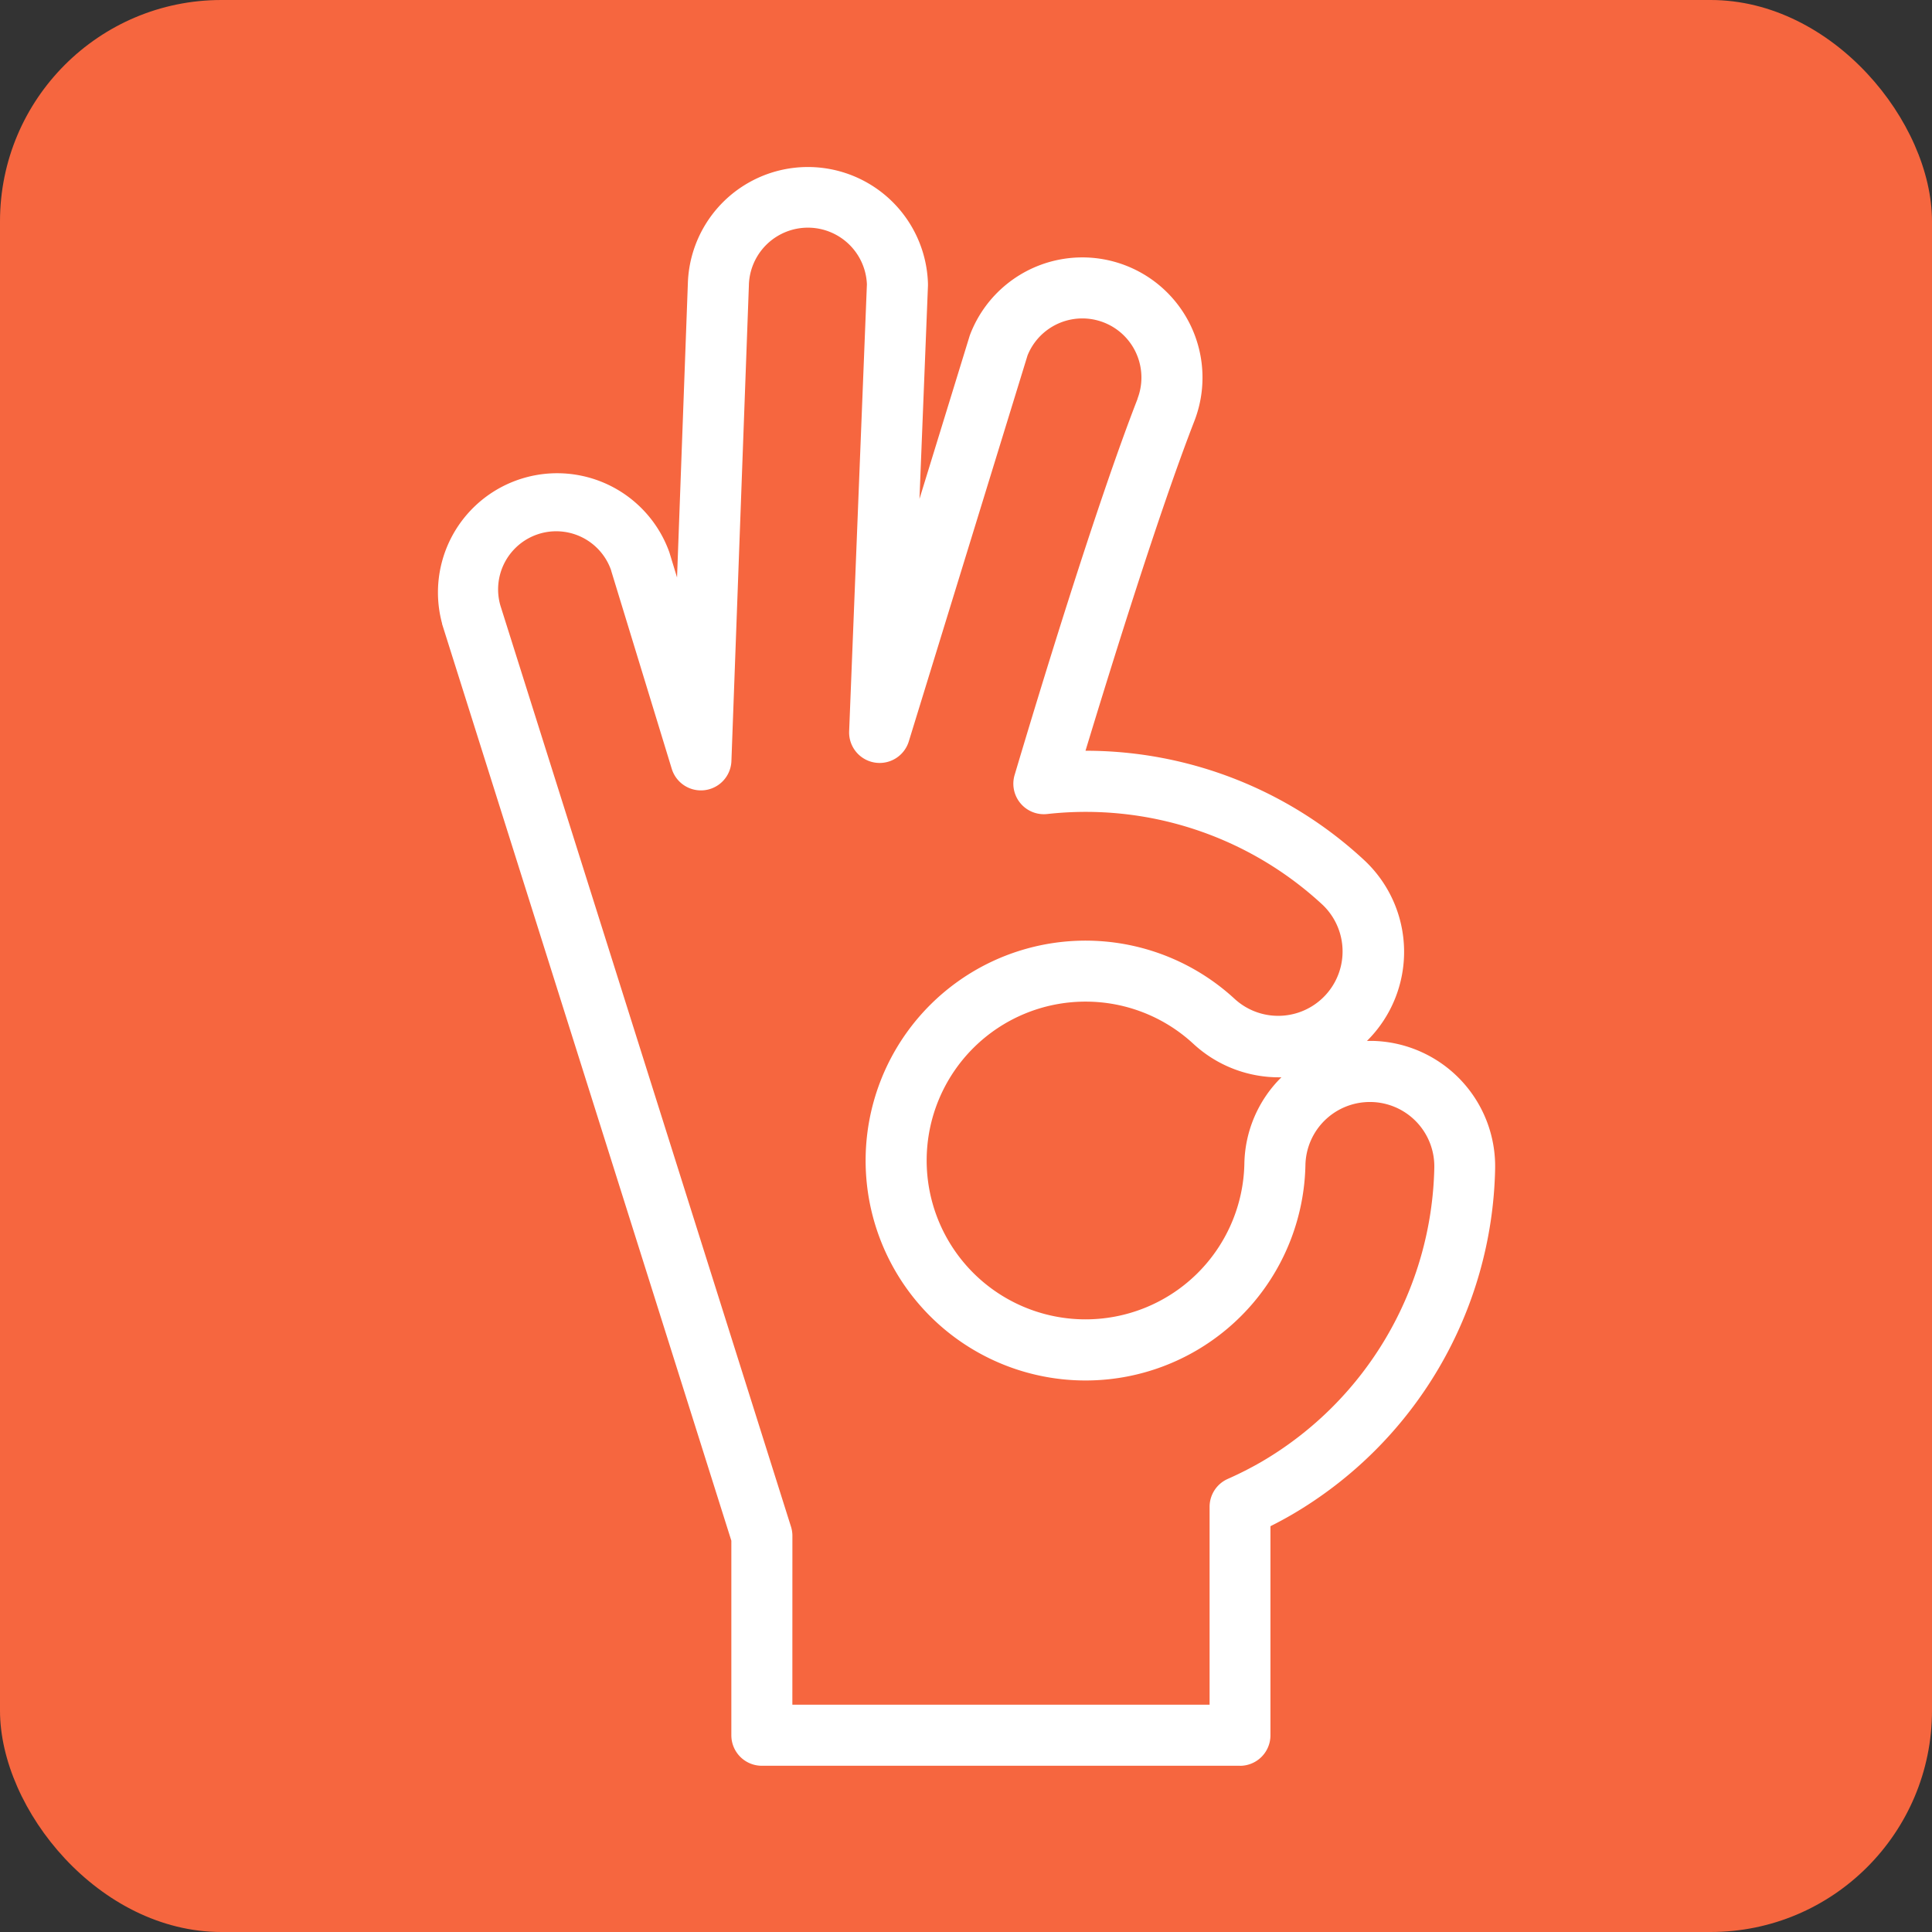 <svg xmlns="http://www.w3.org/2000/svg" xmlns:xlink="http://www.w3.org/1999/xlink" width="48" height="48" viewBox="0 0 48 48">
  <rect x="0" y="0" width="48" height="48" fill="#333333" stroke="none"/>
  <defs>
    <clipPath id="clip-path">
      <rect id="Rectangle_155" data-name="Rectangle 155" width="26.296" height="39.74" fill="#fff"/>
    </clipPath>
  </defs>
  <g id="Group_119" data-name="Group 119" transform="translate(-1114 -2462)">
    <g id="Group_118" data-name="Group 118">
      <g id="Group_110" data-name="Group 110">
        <g id="Group_108" data-name="Group 108">
          <rect id="title_color_copy_3" data-name="title color copy 3" width="48" height="48" rx="5.5" transform="translate(1114 2462)" fill="#f6663f"/>
          <g id="Group_138" data-name="Group 138" transform="translate(1124.852 2466.13)">
            <g id="Group_137" data-name="Group 137" clip-path="url(#clip-path)">
              <path id="Path_260" data-name="Path 260" d="M19.954,39.74H8.076a.758.758,0,0,1-.758-.758V34.148L.131,11.371l0-.012A2.961,2.961,0,0,1,5.779,9.594l.009.03.181.593L6.238,2.9a2.984,2.984,0,0,1,5.965.019q0,.023,0,.046l-.211,5.3,1.244-4.042q.008-.025.018-.051A2.985,2.985,0,0,1,18.822,6.33l-.005.013c-.875,2.252-2.067,6.094-2.7,8.179h.005a10.165,10.165,0,0,1,6.92,2.719,3.114,3.114,0,0,1,.068,4.49h.151a3.117,3.117,0,0,1,3.033,3.18A10.188,10.188,0,0,1,21.246,33.5q-.262.152-.534.288v5.195a.758.758,0,0,1-.758.758M8.834,38.223H19.2V33.306a.758.758,0,0,1,.452-.693,8.807,8.807,0,0,0,.837-.425,8.671,8.671,0,0,0,4.294-7.306,1.6,1.6,0,0,0-1.567-1.633H23.2a1.6,1.6,0,0,0-1.619,1.566,5.464,5.464,0,1,1-1.749-4.119,1.6,1.6,0,0,0,2.179-2.343,8.651,8.651,0,0,0-6.844-2.259.758.758,0,0,1-.811-.97c.569-1.913,2.006-6.651,3.053-9.341l0-.008A1.468,1.468,0,0,0,14.677,4.7l-2.949,9.586a.758.758,0,0,1-1.483-.253l.441-11.1a1.467,1.467,0,0,0-2.932.013v.009L7.32,14.775a.758.758,0,0,1-1.483.194L4.332,10.047l0-.006a1.444,1.444,0,0,0-2.751.876L8.8,33.8a.759.759,0,0,1,.035.228ZM16.12,20.755a3.947,3.947,0,1,0,3.944,4.028,3.093,3.093,0,0,1,.92-2.148,3.125,3.125,0,0,1-2.183-.828,3.94,3.94,0,0,0-2.68-1.052" transform="translate(0 0)" fill="#fff"/>
            </g>
          </g>
        </g>
      </g>
    </g>
  </g>
</svg>
